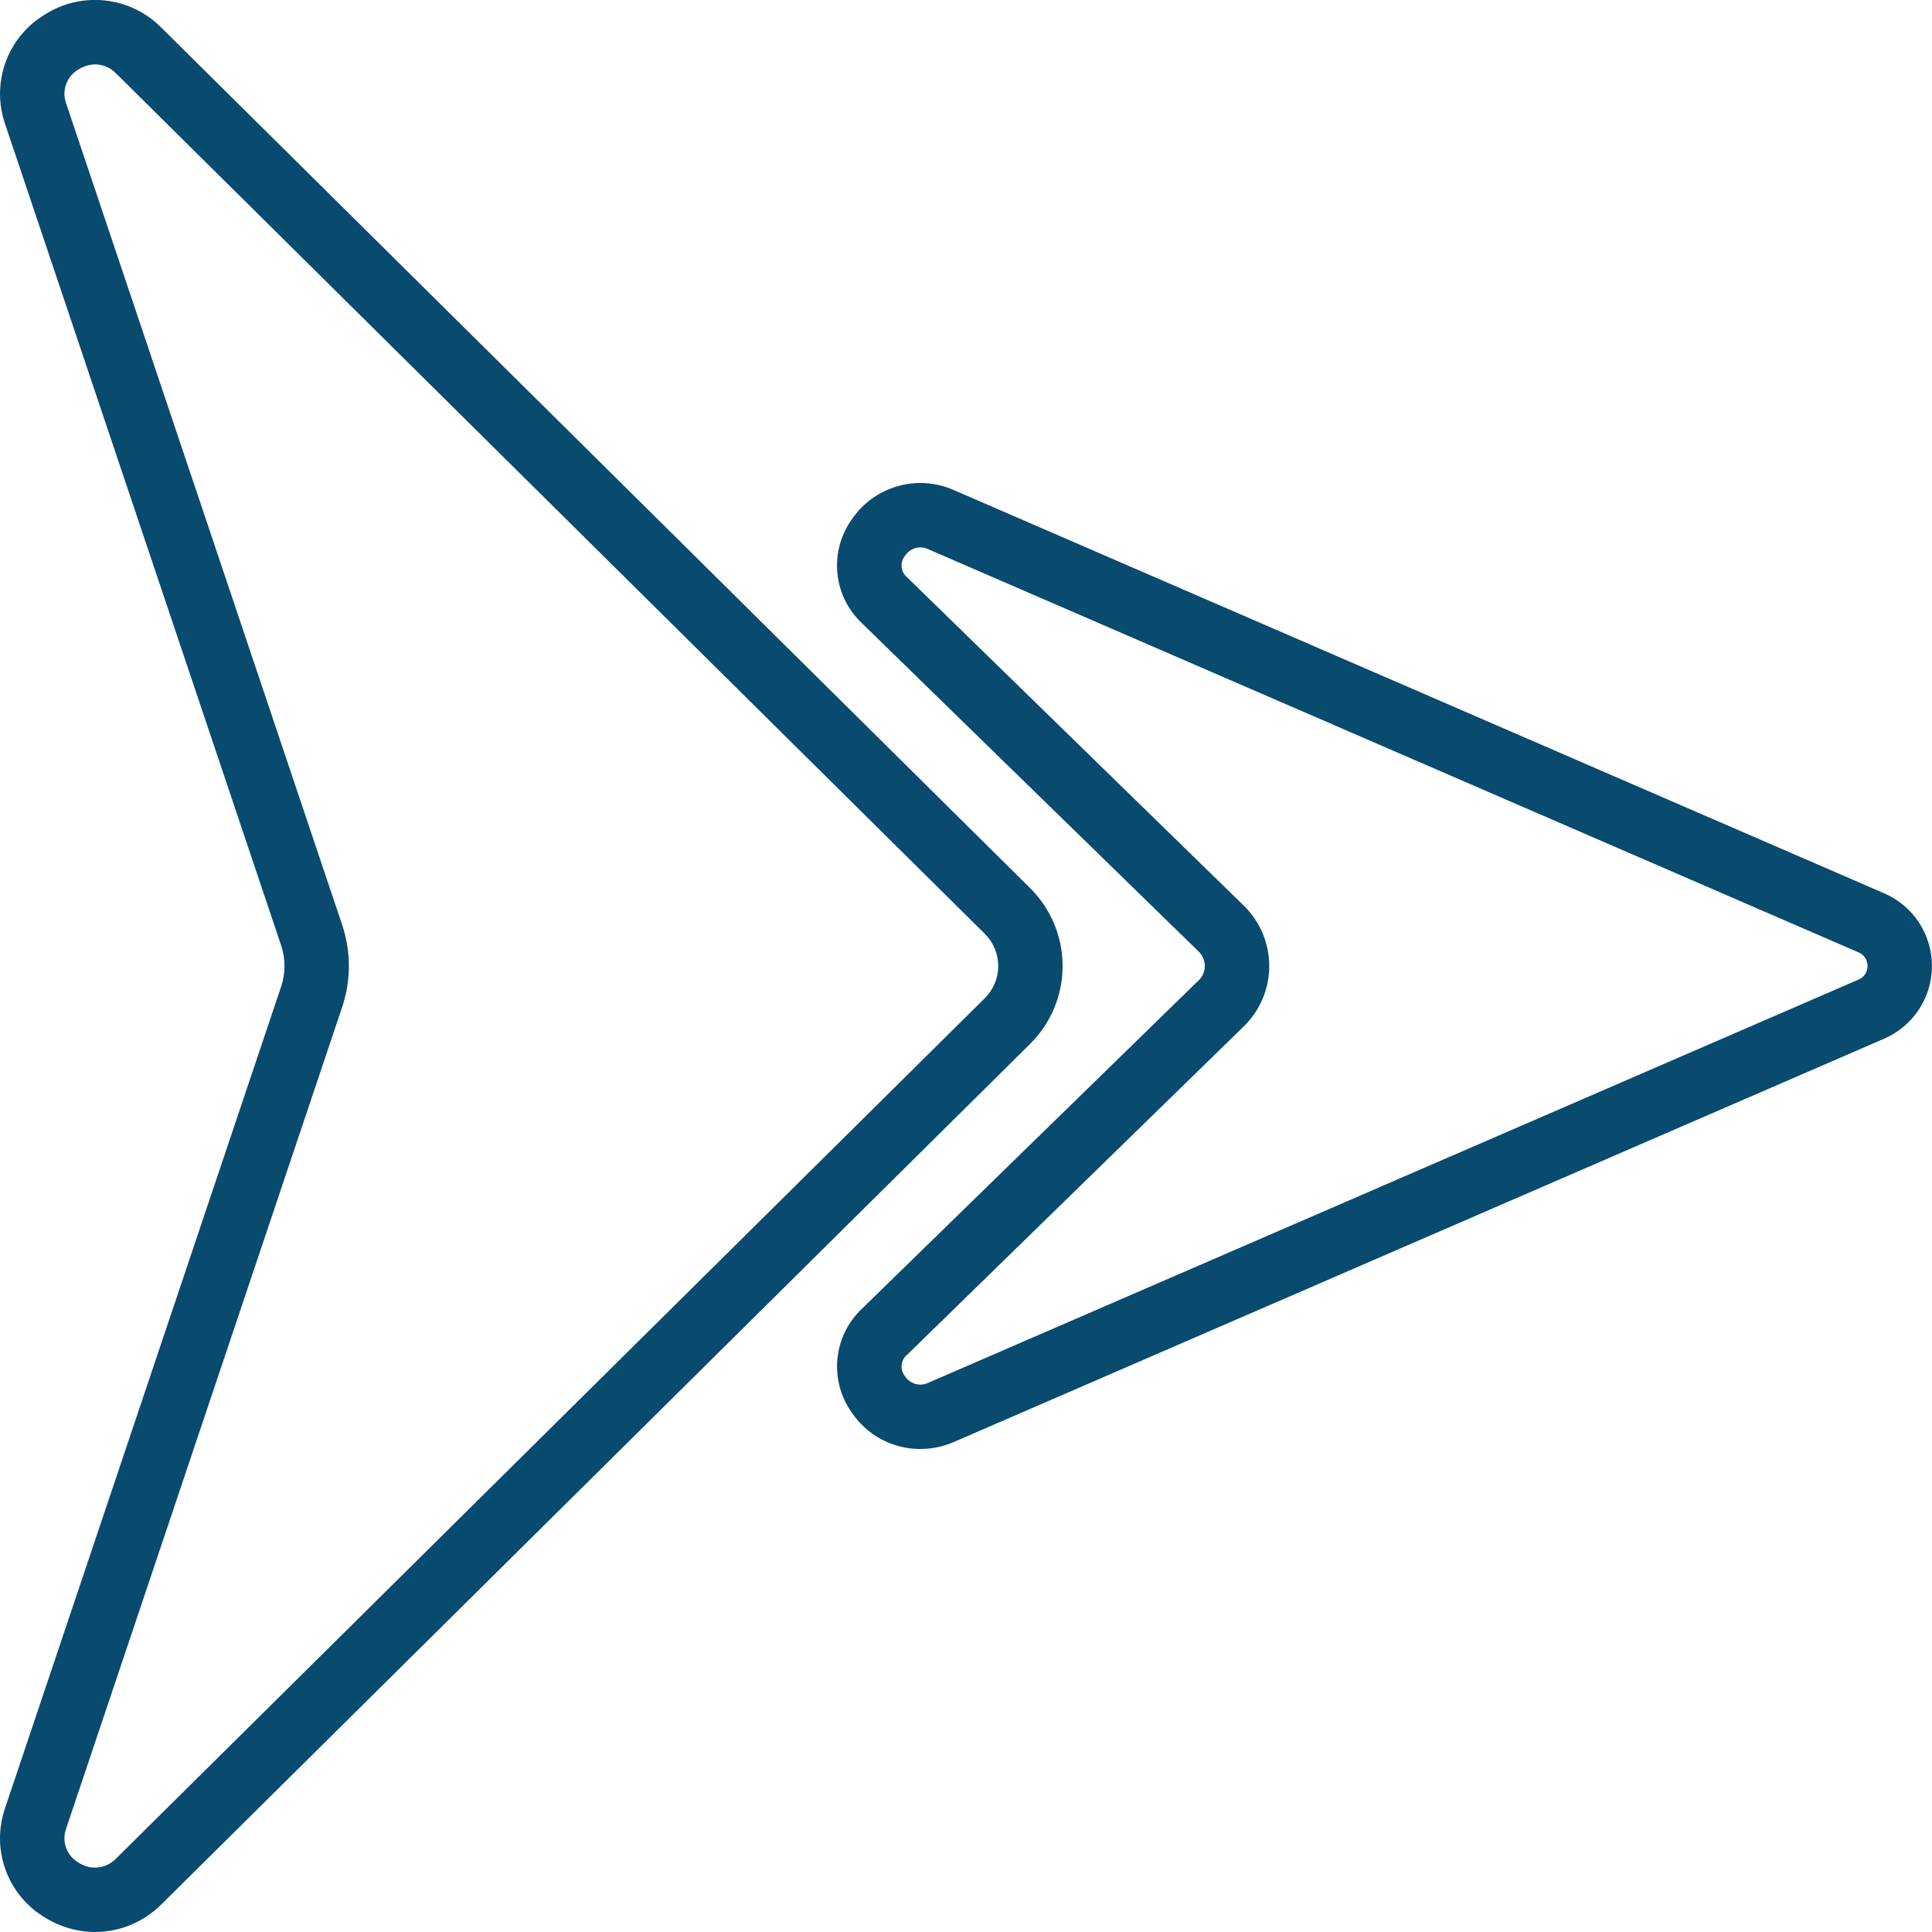 <svg width="40" height="40" viewBox="0 0 40 40" fill="none" xmlns="http://www.w3.org/2000/svg">
<g clip-path="url(#clip0_326_508)">
<path d="M0.101 37.446C-0.039 37.86 -0.033 38.309 0.117 38.719C0.268 39.129 0.554 39.475 0.929 39.699C1.241 39.895 1.602 39.999 1.97 40C2.485 39.998 2.979 39.792 3.342 39.427L21.327 21.613C21.54 21.402 21.709 21.151 21.825 20.874C21.94 20.597 22 20.3 22 20C22 19.7 21.94 19.403 21.825 19.126C21.709 18.849 21.54 18.598 21.327 18.387L3.341 0.573C3.031 0.259 2.622 0.06 2.183 0.011C1.744 -0.039 1.301 0.064 0.929 0.301C0.554 0.526 0.267 0.873 0.117 1.284C-0.033 1.695 -0.038 2.145 0.103 2.559L5.821 19.575C5.913 19.851 5.913 20.149 5.821 20.425L0.101 37.446ZM7.085 19.151L1.369 2.14C1.322 2.011 1.323 1.869 1.37 1.74C1.418 1.611 1.509 1.503 1.629 1.435C1.732 1.37 1.851 1.335 1.973 1.333C2.054 1.334 2.133 1.351 2.207 1.383C2.281 1.415 2.347 1.462 2.403 1.52L20.389 19.333C20.477 19.421 20.547 19.524 20.595 19.639C20.643 19.753 20.667 19.876 20.667 20C20.667 20.124 20.643 20.247 20.595 20.361C20.547 20.476 20.477 20.579 20.389 20.667L2.403 38.479C2.305 38.582 2.173 38.647 2.032 38.663C1.89 38.679 1.747 38.644 1.629 38.565C1.51 38.498 1.419 38.391 1.371 38.263C1.323 38.135 1.322 37.994 1.367 37.865L7.085 20.849C7.269 20.298 7.269 19.702 7.085 19.151Z" fill="#094A6F"/>
<path d="M19.049 30C19.293 30 19.535 29.949 19.758 29.851L39 21.509C39.296 21.383 39.549 21.173 39.727 20.904C39.904 20.636 39.999 20.322 39.999 20C39.999 19.678 39.904 19.363 39.727 19.095C39.549 18.827 39.296 18.616 39 18.491L19.758 10.151C19.387 9.984 18.968 9.954 18.578 10.068C18.187 10.181 17.849 10.43 17.625 10.769C17.399 11.093 17.297 11.488 17.338 11.881C17.38 12.274 17.562 12.639 17.851 12.909L24.815 19.699C24.856 19.738 24.889 19.785 24.911 19.836C24.933 19.888 24.944 19.943 24.944 19.999C24.944 20.055 24.933 20.111 24.911 20.163C24.889 20.214 24.856 20.261 24.815 20.299L17.851 27.091C17.562 27.361 17.381 27.726 17.339 28.119C17.298 28.512 17.399 28.907 17.625 29.231C17.781 29.467 17.992 29.661 18.24 29.795C18.489 29.929 18.767 30 19.049 30ZM18.783 28.047L25.746 21.255C25.914 21.093 26.048 20.897 26.14 20.682C26.231 20.466 26.278 20.234 26.278 20C26.278 19.766 26.231 19.534 26.14 19.318C26.048 19.103 25.914 18.908 25.746 18.745L18.783 11.955C18.718 11.902 18.677 11.826 18.668 11.744C18.658 11.661 18.682 11.578 18.733 11.513C18.784 11.432 18.863 11.373 18.954 11.348C19.046 11.322 19.143 11.332 19.228 11.375L38.47 19.714C38.528 19.736 38.578 19.775 38.613 19.826C38.648 19.877 38.666 19.938 38.666 20C38.666 20.062 38.648 20.122 38.613 20.173C38.578 20.224 38.528 20.263 38.47 20.285L19.228 28.625C19.143 28.669 19.046 28.678 18.954 28.653C18.862 28.627 18.784 28.568 18.733 28.487C18.682 28.422 18.658 28.339 18.668 28.256C18.677 28.174 18.718 28.098 18.783 28.045V28.047Z" fill="#094A6F"/>
</g>
<defs>
<clipPath id="clip0_326_508">
<rect width="40" height="40" fill="white"/>
</clipPath>
</defs>
</svg>
